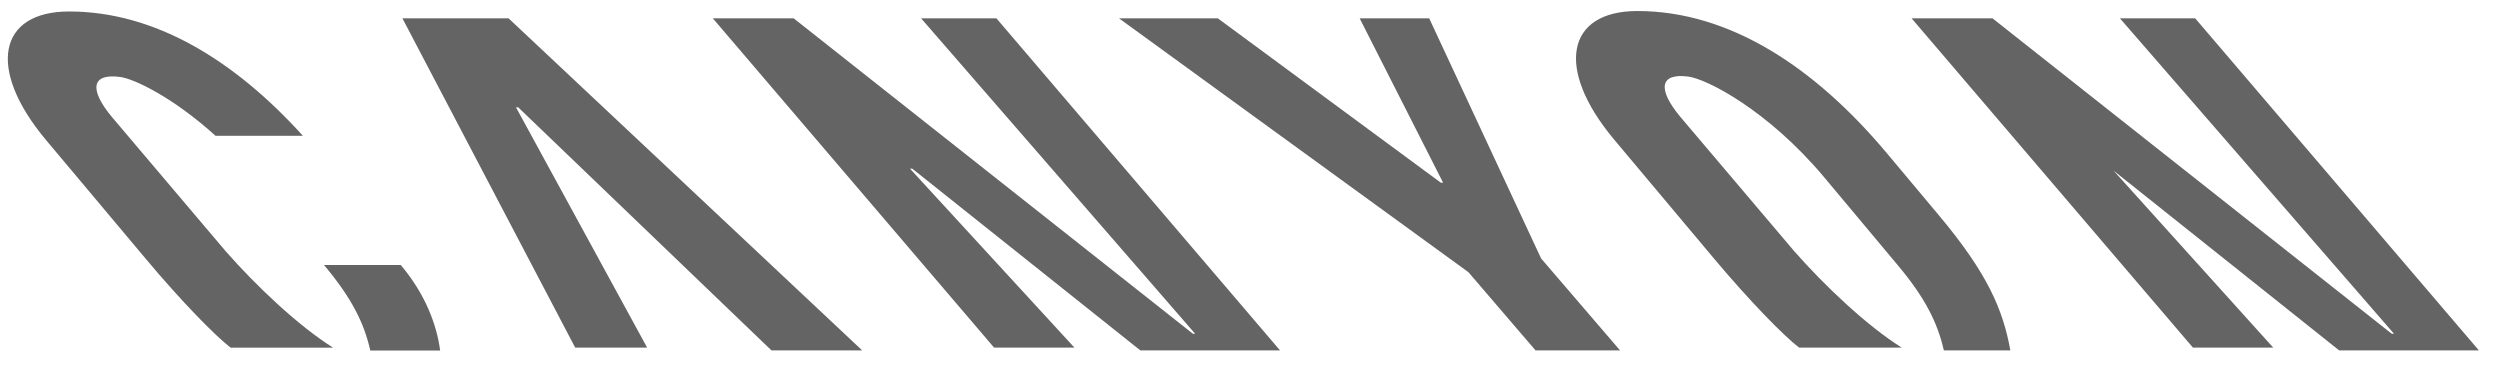 <svg width="100" height="15" viewBox="0 0 100 15" fill="none" xmlns="http://www.w3.org/2000/svg">
  <path
    d="M2.764 0.459C-0.066 0.459 -0.538 2.756 1.831 5.589L5.842 10.366C7.286 12.089 8.616 13.435 9.206 13.891C9.222 13.903 9.239 13.908 9.262 13.908H13.326C11.934 13.035 10.249 11.441 9.022 10.043L4.491 4.697C3.525 3.543 3.686 2.929 4.806 3.078C5.371 3.154 6.92 3.893 8.623 5.433H12.117C9.388 2.417 6.205 0.459 2.764 0.459ZM14.812 14.02H17.606C17.469 12.975 17 11.746 16.031 10.601H12.96C14.063 11.91 14.563 12.916 14.812 14.02ZM61.644 10.338L57.167 0.732H54.386L57.724 7.308L57.633 7.307L48.712 0.732H44.759L58.738 10.888L61.423 14.017H64.803L61.644 10.338ZM36.843 0.732L47.805 13.349L47.714 13.348L31.746 0.732H28.512L39.764 13.905H42.978L36.399 6.746H36.49L45.615 14.017H51.203L39.856 0.732H36.843ZM84.796 0.732L95.759 13.349L95.667 13.348L79.699 0.732H76.463L87.718 13.905H90.93L84.471 6.746H84.443L93.568 14.017H99.157L87.807 0.732H84.796ZM16.096 0.732L23.008 13.905H25.886L20.64 4.294H20.729L30.86 14.017H34.489L20.342 0.732H16.096ZM71.76 10.037C72.989 11.436 74.678 13.032 76.07 13.905H72.001C71.978 13.905 71.961 13.901 71.945 13.889C71.353 13.431 70.022 12.083 68.575 10.36L64.561 5.578C62.188 2.741 62.661 0.441 65.494 0.441C69.206 0.441 72.618 2.716 75.482 6.137L77.553 8.609C79.515 10.95 80.12 12.395 80.415 14.017H77.754C77.504 12.913 77.004 11.906 75.9 10.595L72.966 7.089C70.71 4.402 68.279 3.164 67.537 3.064C66.418 2.915 66.257 3.53 67.223 4.686L71.76 10.037Z"
    fill="#646464" />
</svg>
  